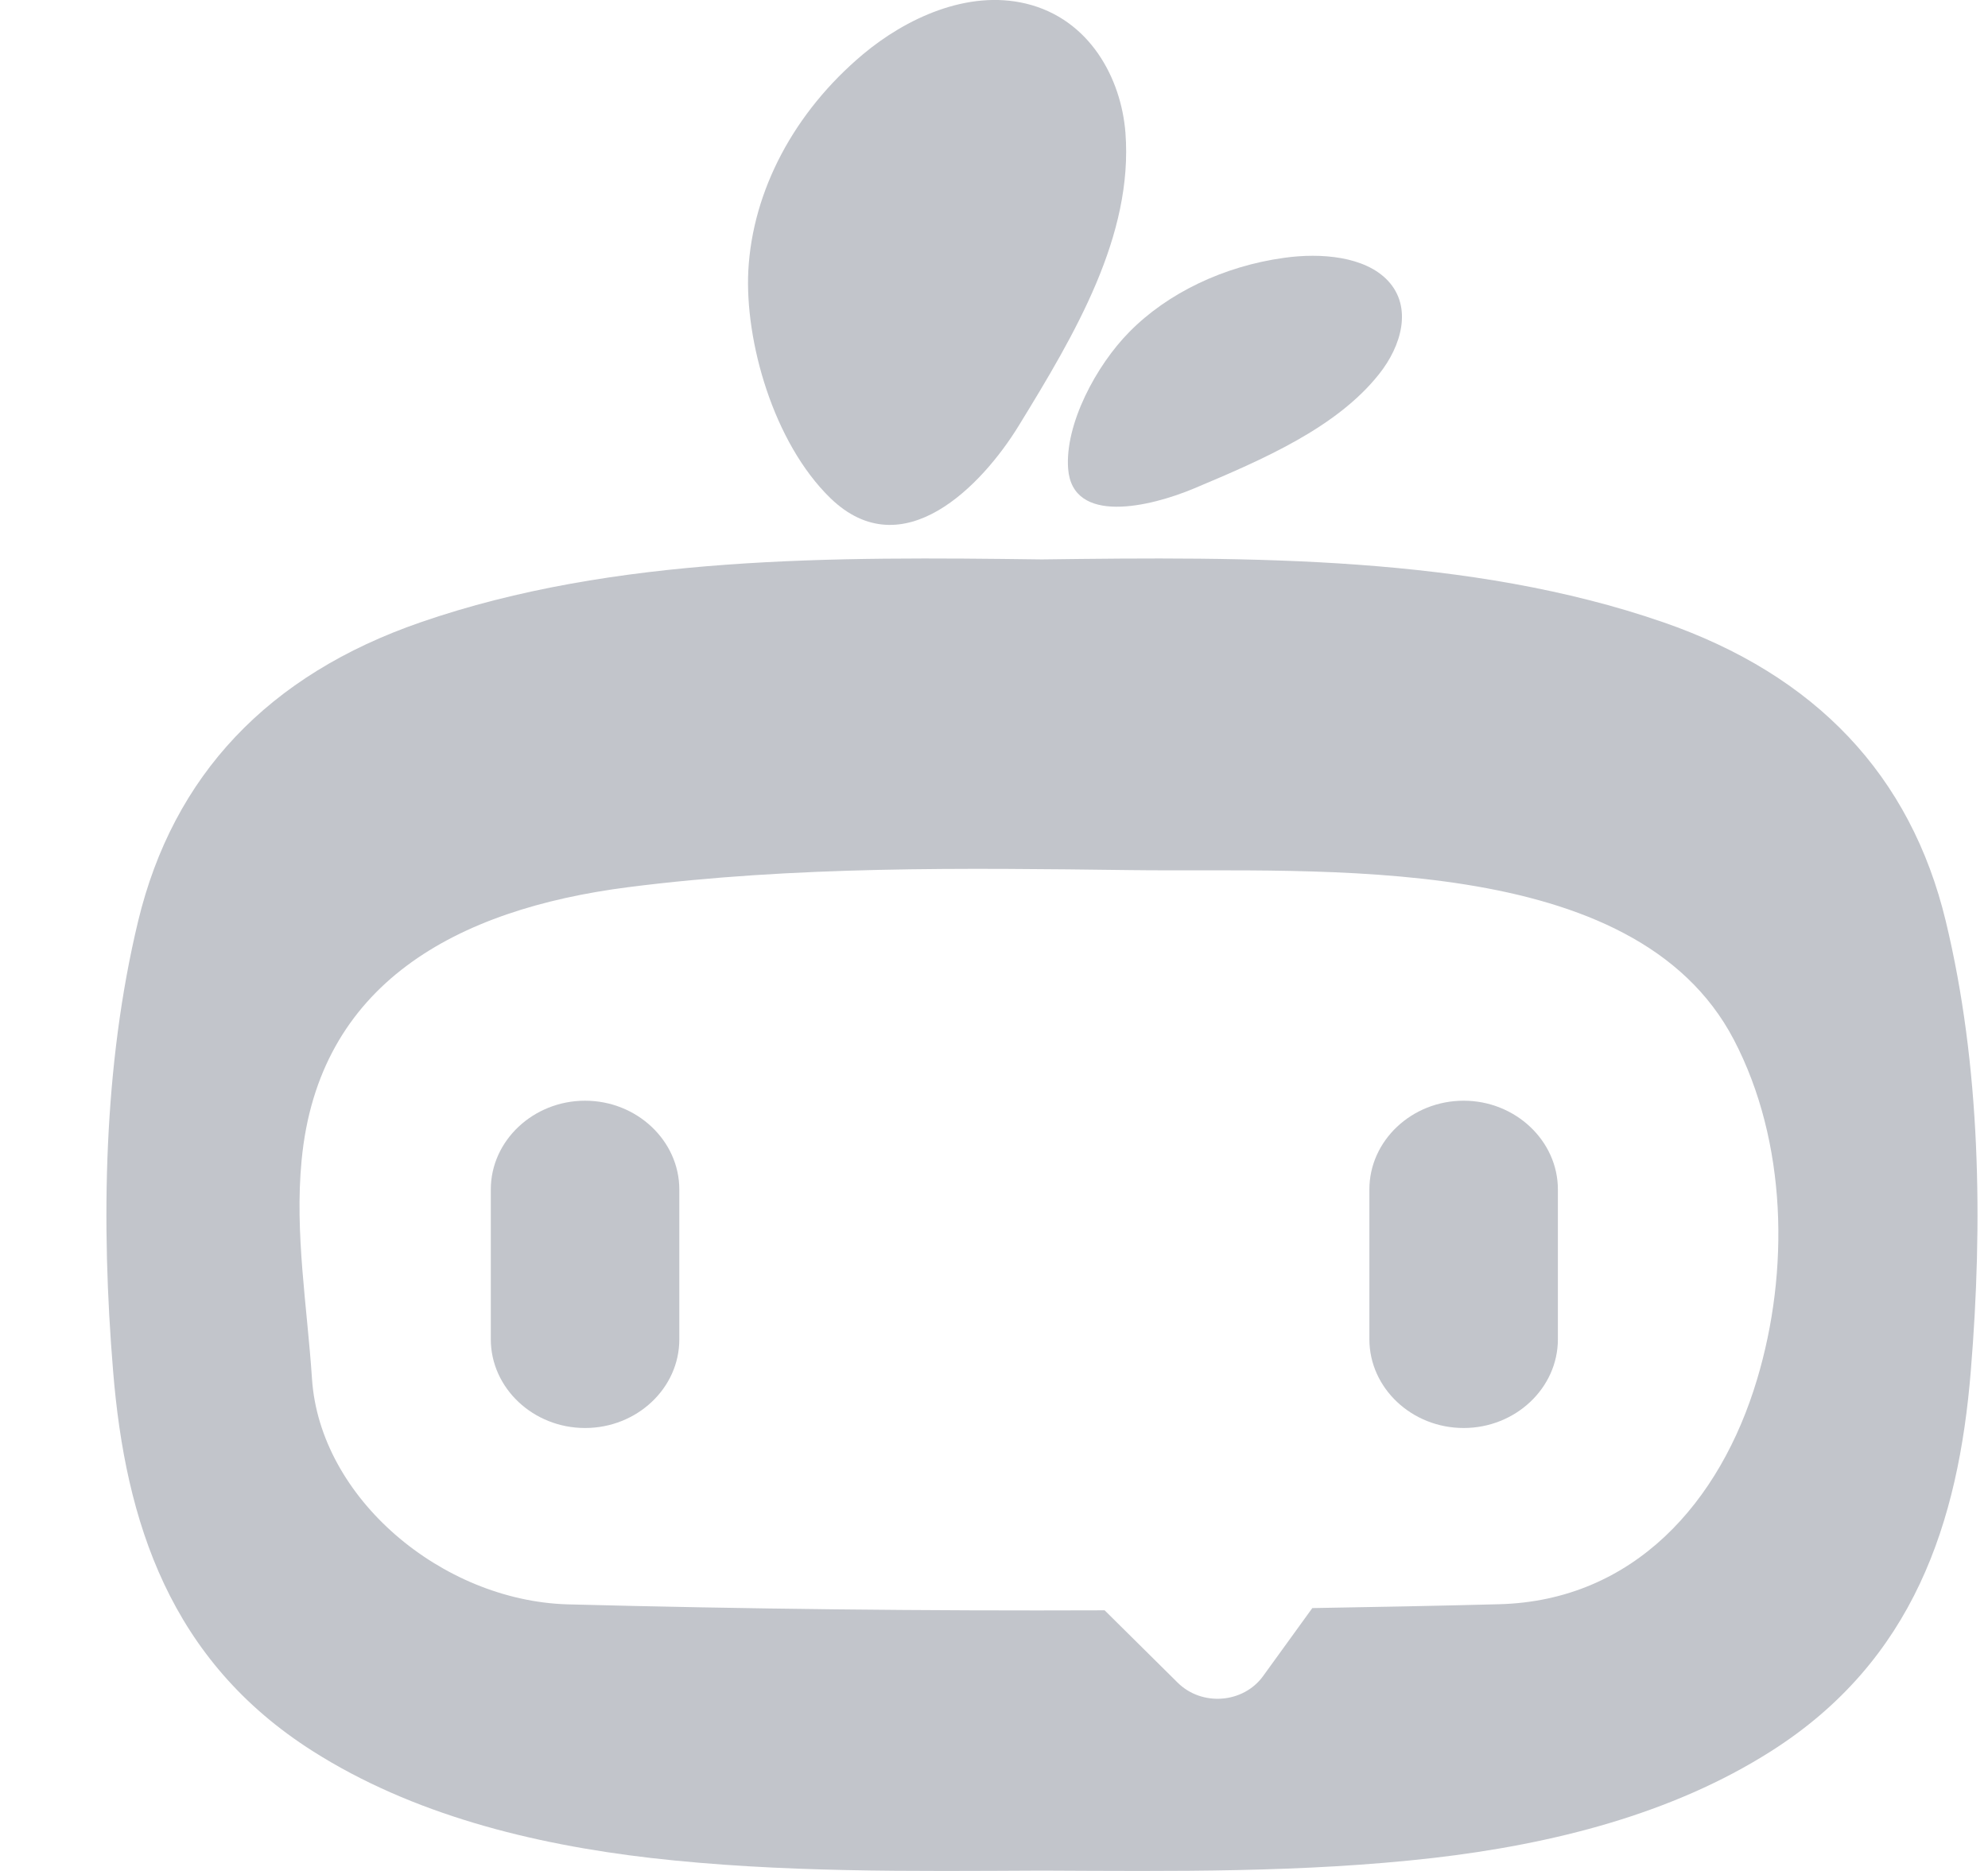 <svg width="17" height="16" viewBox="0 0 17 16" fill="none" xmlns="http://www.w3.org/2000/svg">
<g clip-path="url(#clip0_5684_2663)">
<path d="M16.639 7.878C16.339 6.632 15.528 5.773 14.222 5.321C12.567 4.749 10.688 4.761 8.91 4.784C7.133 4.761 5.253 4.749 3.599 5.321C2.293 5.771 1.481 6.632 1.181 7.878C0.883 9.117 0.863 10.461 0.967 11.723C1.072 13.019 1.456 14.203 2.677 14.977C3.523 15.514 4.545 15.771 5.565 15.889C6.678 16.016 7.795 16.002 8.91 15.997C10.025 16.002 11.142 16.016 12.255 15.889C13.275 15.771 14.298 15.514 15.143 14.977C16.364 14.203 16.748 13.018 16.853 11.723C16.957 10.461 16.938 9.117 16.639 7.878ZM15.025 11.797C14.712 12.845 13.972 13.689 12.82 13.719C12.288 13.733 11.755 13.743 11.222 13.752L10.8 14.335C10.63 14.568 10.276 14.594 10.07 14.389L9.446 13.771C7.914 13.777 6.382 13.76 4.849 13.72C3.776 13.686 2.736 12.811 2.668 11.792C2.627 11.173 2.519 10.546 2.579 9.924C2.722 8.413 3.899 7.776 5.372 7.587C6.794 7.405 8.236 7.423 9.67 7.441C11.282 7.462 13.978 7.266 14.827 8.892C15.283 9.765 15.303 10.872 15.025 11.797Z" fill="#C2C5CB"/>
<path d="M5.003 12.212C4.559 12.212 4.197 11.87 4.197 11.453V10.172C4.197 9.754 4.561 9.413 5.003 9.413C5.447 9.413 5.809 9.756 5.809 10.172V11.453C5.81 11.871 5.447 12.212 5.003 12.212Z" fill="#C2C5CB"/>
<path d="M12.516 12.212C12.072 12.212 11.71 11.87 11.71 11.453V10.172C11.71 9.754 12.073 9.413 12.516 9.413C12.959 9.413 13.322 9.756 13.322 10.172V11.453C13.322 11.871 12.959 12.212 12.516 12.212Z" fill="#C2C5CB"/>
<path d="M6.399 2.316C6.435 1.63 6.792 0.957 7.38 0.464C7.744 0.159 8.272 -0.09 8.774 0.031C9.321 0.163 9.588 0.673 9.624 1.135C9.691 2.015 9.195 2.853 8.71 3.643C8.402 4.145 7.722 4.861 7.101 4.26C6.612 3.784 6.369 2.915 6.399 2.316Z" fill="#C2C5CB"/>
<path d="M9.659 2.837C9.985 2.506 10.465 2.276 10.98 2.205C11.298 2.16 11.673 2.193 11.868 2.4C12.081 2.627 11.984 2.959 11.793 3.199C11.431 3.656 10.806 3.927 10.211 4.177C9.832 4.336 9.171 4.491 9.134 4.009C9.105 3.629 9.374 3.124 9.659 2.837Z" fill="#C2C5CB"/>
</g>
<defs>
<clipPath id="clip0_5684_2663">
<rect width="16" height="16" fill="white" transform="translate(0.91)"/>
</clipPath>
</defs>
</svg>

